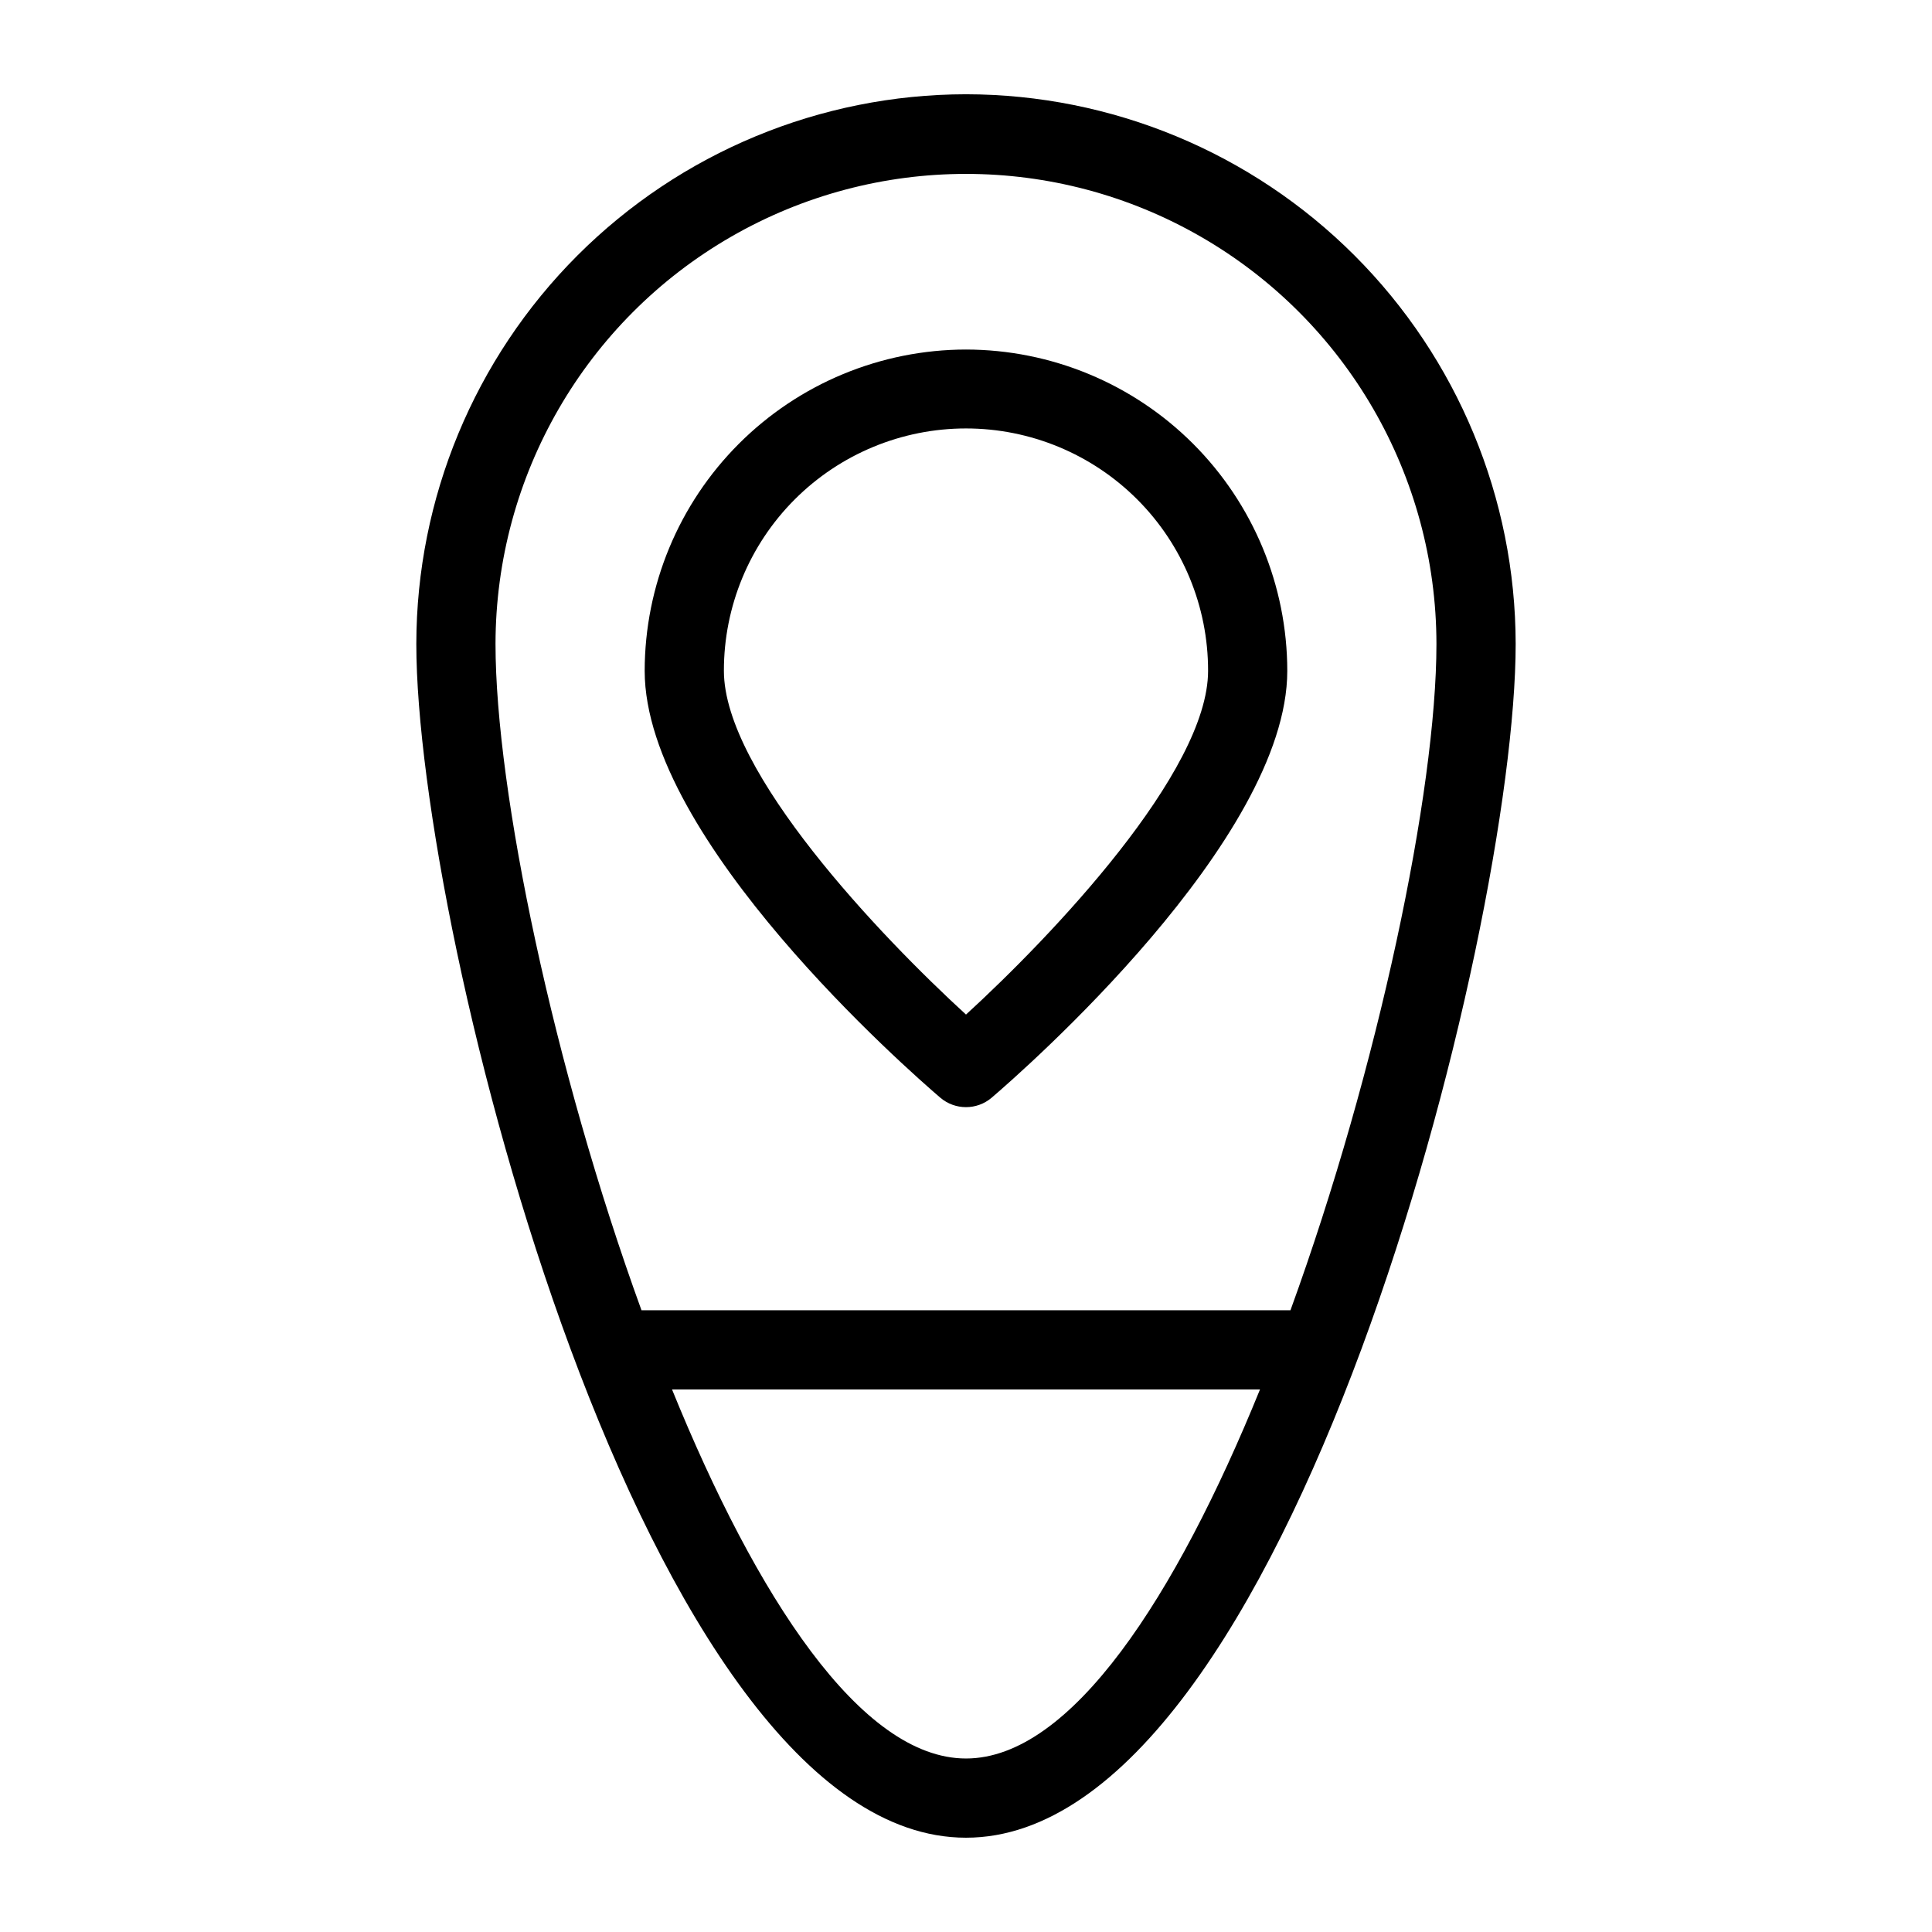 <?xml version="1.0" encoding="UTF-8"?>
<!-- Uploaded to: SVG Repo, www.svgrepo.com, Generator: SVG Repo Mixer Tools -->
<svg fill="#000000" width="800px" height="800px" version="1.1" viewBox="144 144 512 512" xmlns="http://www.w3.org/2000/svg">
 <g>
  <path d="m400 168.98c-38.621 0.043-75.648 15.402-102.96 42.711-27.309 27.309-42.668 64.336-42.711 102.96 0 76.465 60.445 316.36 145.67 316.36 85.23 0 145.67-239.9 145.67-316.36-0.043-38.621-15.406-75.648-42.715-102.96-27.309-27.309-64.336-42.668-102.96-42.711zm0 441.04c-27.914 0-55.68-43.109-77.906-97.801h155.82c-22.23 54.691-49.996 97.801-77.91 97.801zm86-118.79h-172c-23.246-63.969-38.684-137.56-38.684-176.58 0.043-44.516 23.816-85.633 62.375-107.88 38.559-22.246 86.055-22.246 124.61 0 38.559 22.246 62.332 63.363 62.371 107.88 0 39.012-15.434 112.61-38.684 176.58z"/>
  <path d="m400 236.63c-22.578 0.023-44.223 9.004-60.188 24.969-15.961 15.961-24.941 37.605-24.965 60.184 0 44.773 70.309 106.24 78.324 113.1 3.93 3.363 9.723 3.363 13.652 0 8.016-6.863 78.32-68.328 78.32-113.1-0.023-22.574-9.004-44.219-24.965-60.184-15.965-15.961-37.605-24.941-60.18-24.969zm0 176.24c-22.703-20.781-64.16-64.273-64.16-91.086-0.023-17.031 6.727-33.371 18.762-45.422 12.035-12.047 28.363-18.82 45.395-18.82s33.359 6.773 45.395 18.82c12.035 12.051 18.785 28.391 18.762 45.422 0 26.812-41.449 70.305-64.152 91.086z"/>
 </g>
</svg>